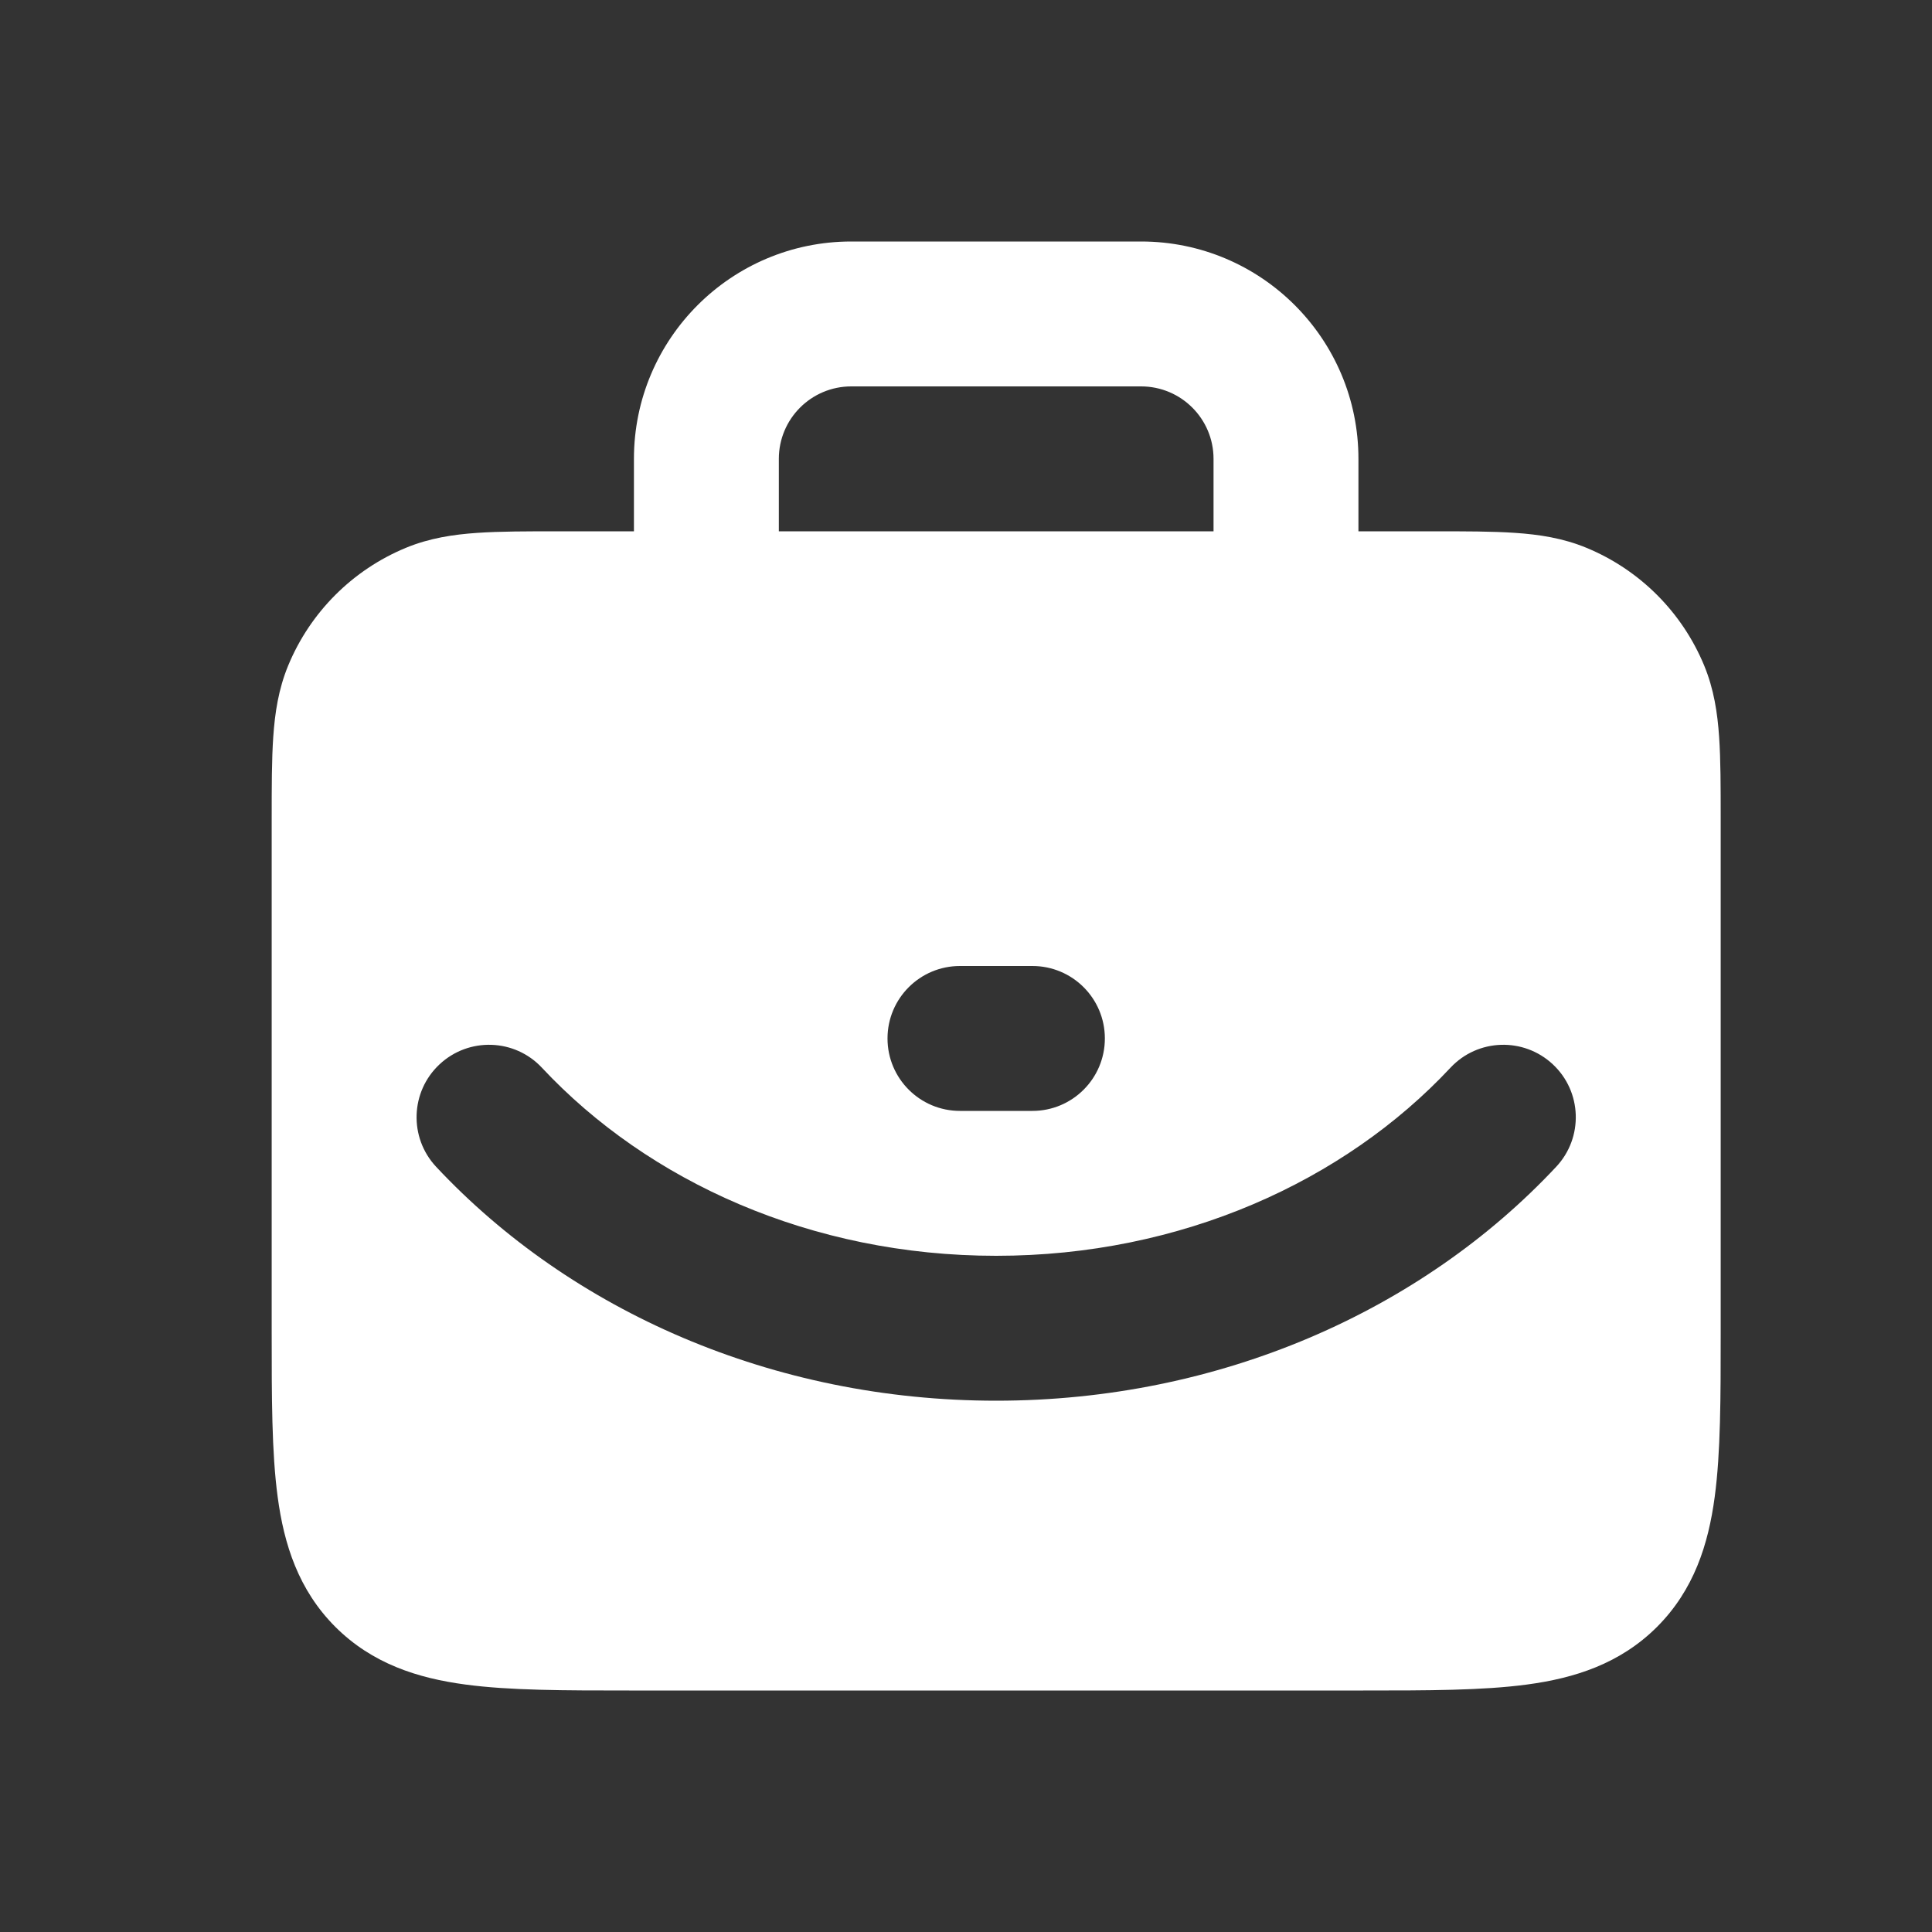 <?xml version="1.0" encoding="UTF-8"?>
<svg xmlns="http://www.w3.org/2000/svg" width="32" height="32" viewBox="0 0 32 32" fill="none">
  <rect x="0" y="0" width="32" height="32" fill="#333333" stroke="none"/>
  <g clip-path="url(#clip0_4635_102995)">
    <path fill-rule="evenodd" clip-rule="evenodd" d="M14.1 4C12.112 4 10.5 5.612 10.5 7.6V8.8H9.262C8.735 8.8 8.281 8.8 7.905 8.826C7.509 8.853 7.113 8.912 6.722 9.074C5.84 9.439 5.139 10.14 4.774 11.022C4.612 11.414 4.553 11.809 4.526 12.205C4.5 12.581 4.5 13.035 4.5 13.562V22.079C4.5 23.143 4.5 24.059 4.599 24.793C4.704 25.58 4.943 26.334 5.554 26.946C6.166 27.557 6.92 27.796 7.707 27.901C8.441 28 9.357 28 10.421 28H22.579C23.643 28 24.559 28 25.293 27.901C26.08 27.796 26.834 27.557 27.446 26.946C28.057 26.334 28.296 25.58 28.401 24.793C28.5 24.059 28.5 23.143 28.5 22.079V13.562C28.5 13.035 28.5 12.581 28.474 12.205C28.447 11.809 28.388 11.414 28.226 11.022C27.861 10.14 27.16 9.439 26.278 9.074C25.887 8.912 25.491 8.853 25.095 8.826C24.719 8.8 24.265 8.8 23.738 8.8H22.5V7.6C22.5 5.612 20.888 4 18.9 4H14.1ZM20.1 8.8V7.6C20.1 6.937 19.563 6.4 18.9 6.4H14.1C13.437 6.4 12.9 6.937 12.9 7.6V8.8H20.1ZM14.7 17.2C14.7 16.537 15.237 16 15.9 16H17.1C17.763 16 18.3 16.537 18.3 17.2C18.3 17.863 17.763 18.4 17.1 18.4H15.9C15.237 18.4 14.7 17.863 14.7 17.2ZM7.28 17.629C7.764 17.176 8.524 17.201 8.976 17.685C10.737 19.568 13.437 20.8 16.5 20.8C19.563 20.8 22.263 19.568 24.024 17.685C24.476 17.201 25.236 17.176 25.72 17.629C26.204 18.081 26.229 18.841 25.776 19.325C23.544 21.711 20.201 23.2 16.5 23.2C12.799 23.2 9.456 21.711 7.223 19.325C6.771 18.841 6.796 18.081 7.28 17.629Z" fill="white"></path>
  </g>
  <defs>
    <clipPath id="clip0_4635_102995">
      <rect width="32" height="32" fill="white"></rect>
    </clipPath>
  </defs>
</svg>
